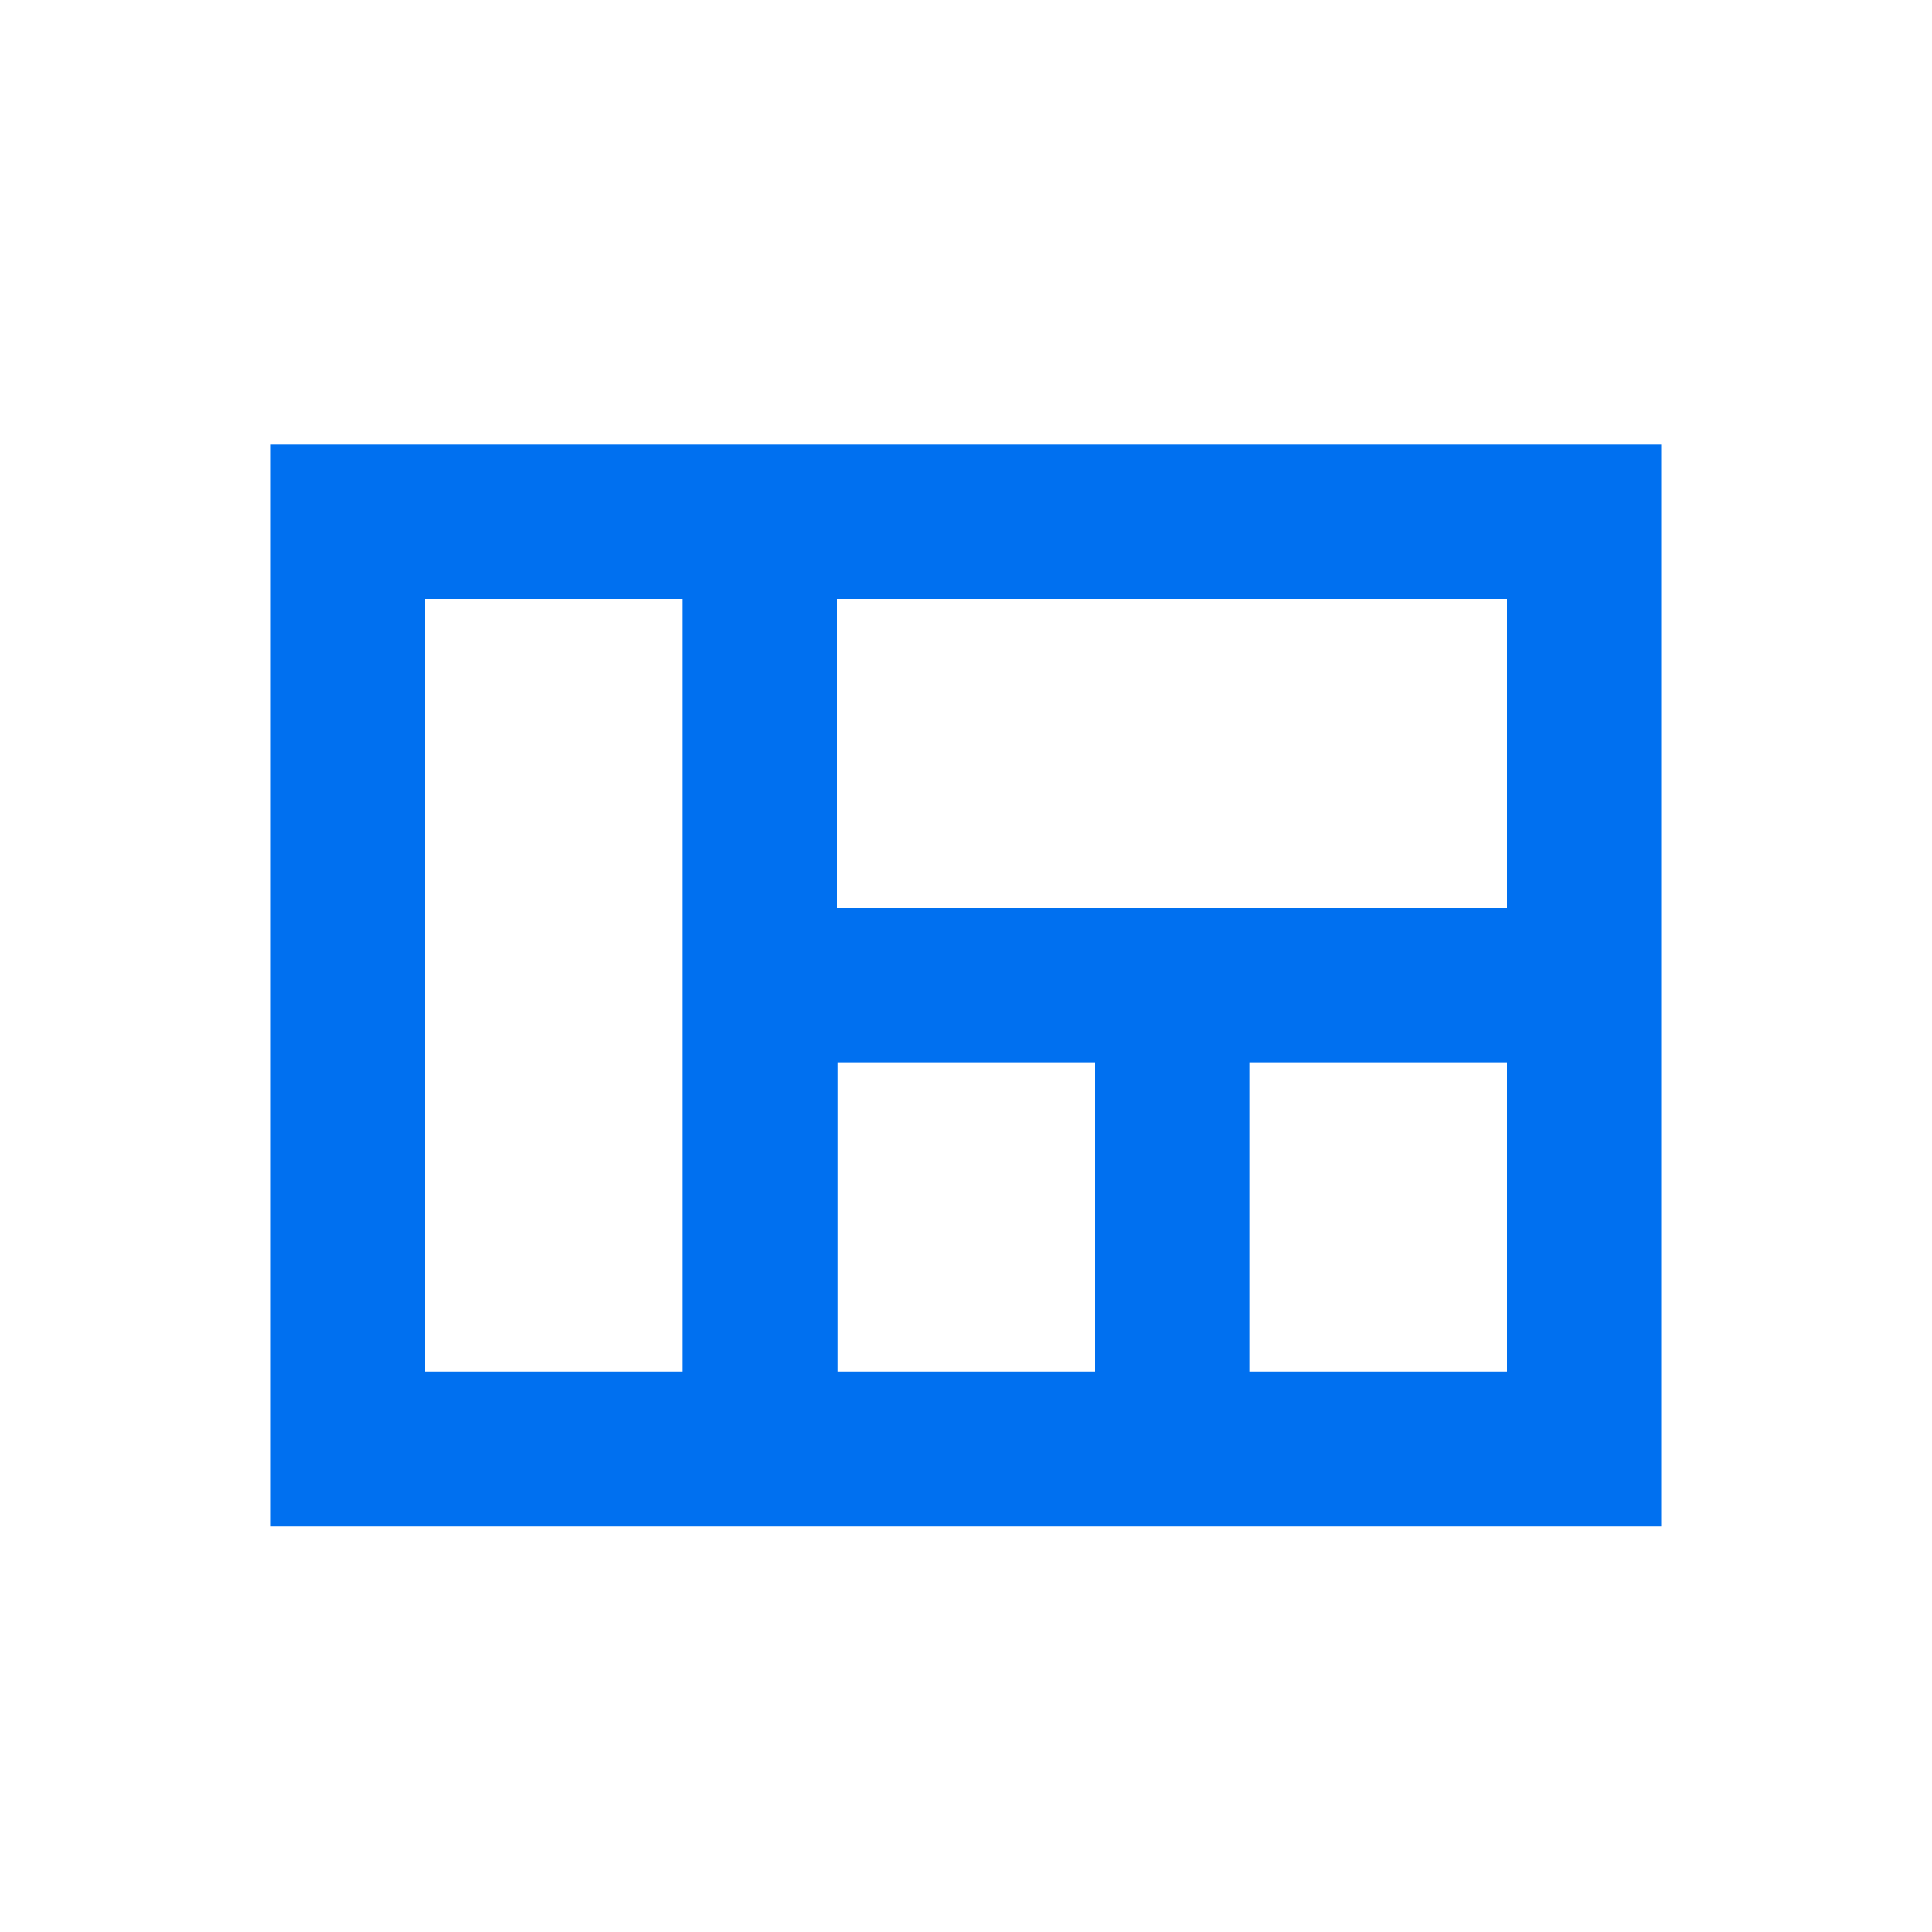 <?xml version="1.0" encoding="UTF-8"?><svg width="25" height="25" viewBox="0 0 25 25" fill="none" xmlns="http://www.w3.org/2000/svg">
<path d="M3.5 5.75V19.75H21.5V5.75H3.5ZM8.83 17.75H5.5V7.75H8.83V17.75ZM14.17 17.75H10.84V13.75H14.17V17.75ZM19.5 17.75H16.17V13.75H19.5V17.75ZM19.5 11.75H10.83V7.75H19.5V11.75Z" fill="#0070F0"/>
</svg>

